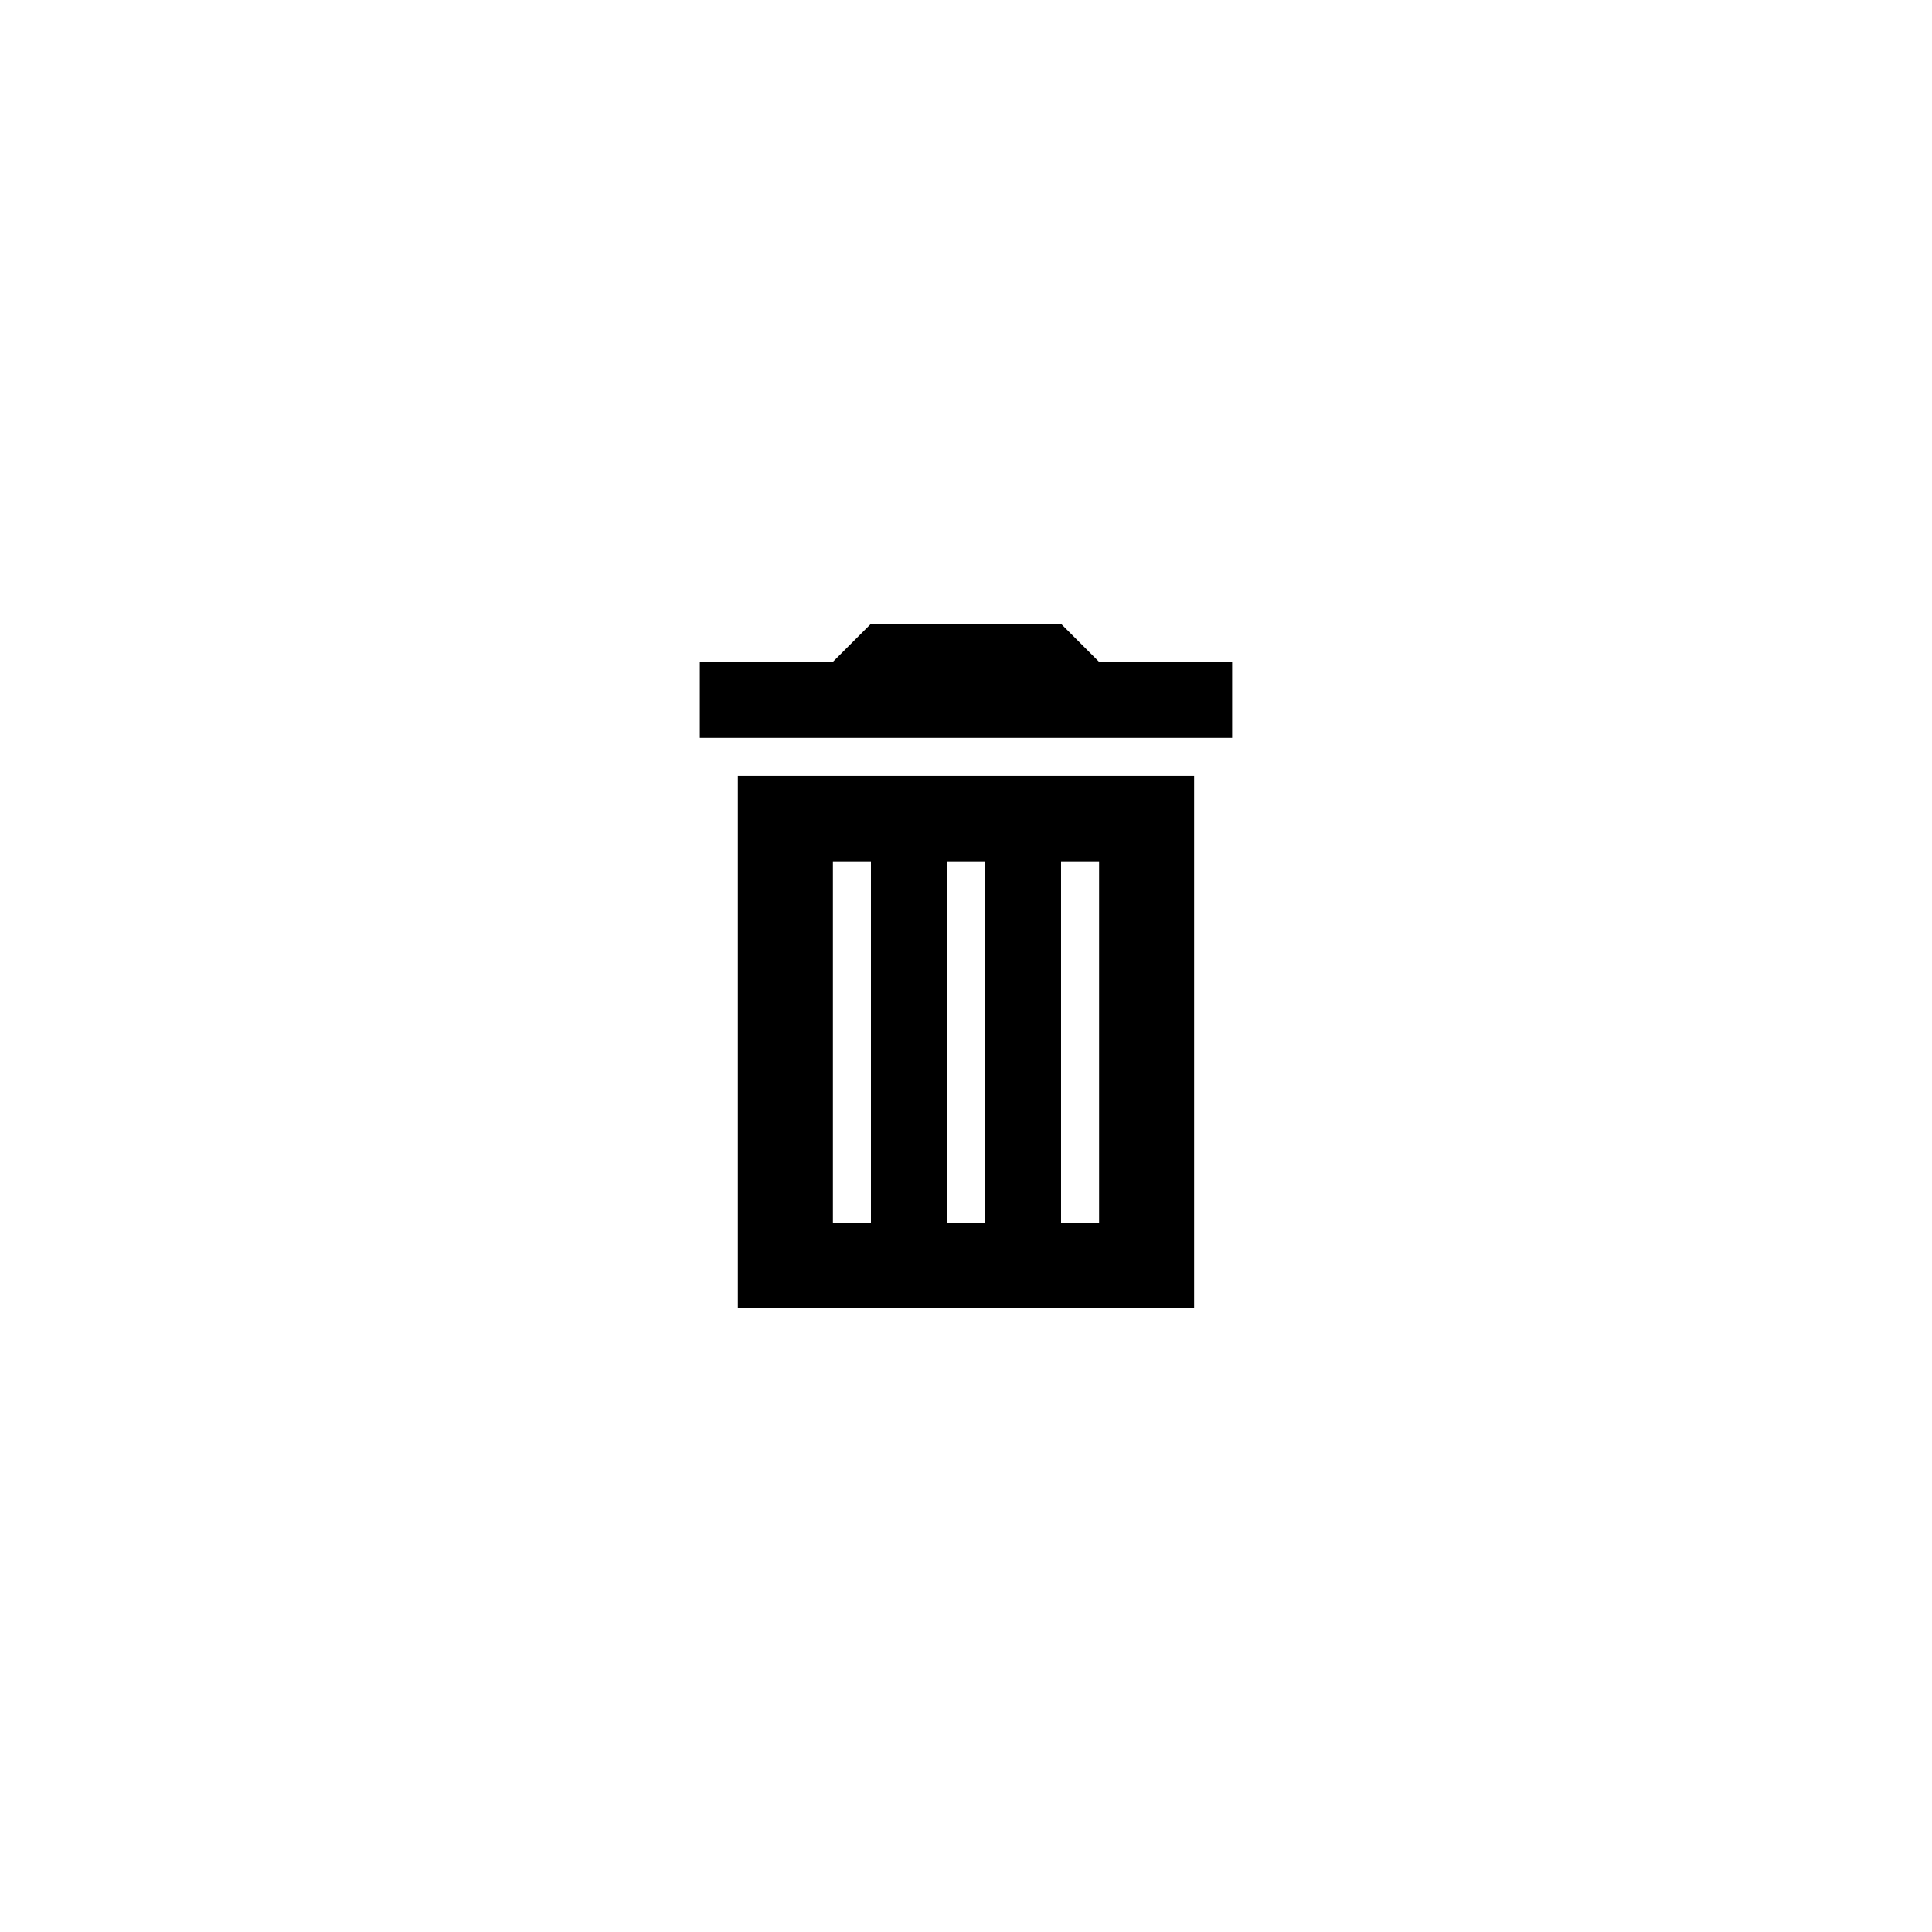 <?xml version="1.0" encoding="UTF-8"?>
<!-- Uploaded to: ICON Repo, www.svgrepo.com, Generator: ICON Repo Mixer Tools -->
<svg fill="#000000" width="800px" height="800px" version="1.1" viewBox="144 144 512 512" xmlns="http://www.w3.org/2000/svg">
 <path d="m339.54 490.68h120.91v-141.07h-120.91zm130.99-171.29v20.152h-141.07v-20.152h35.266l10.078-10.078h50.379l10.078 10.078zm-105.8 52.898h10.078v95.723h-10.078zm30.23 0h10.074v95.723h-10.074zm30.227 0h10.078v95.723h-10.078z" fill-rule="evenodd"/>
</svg>